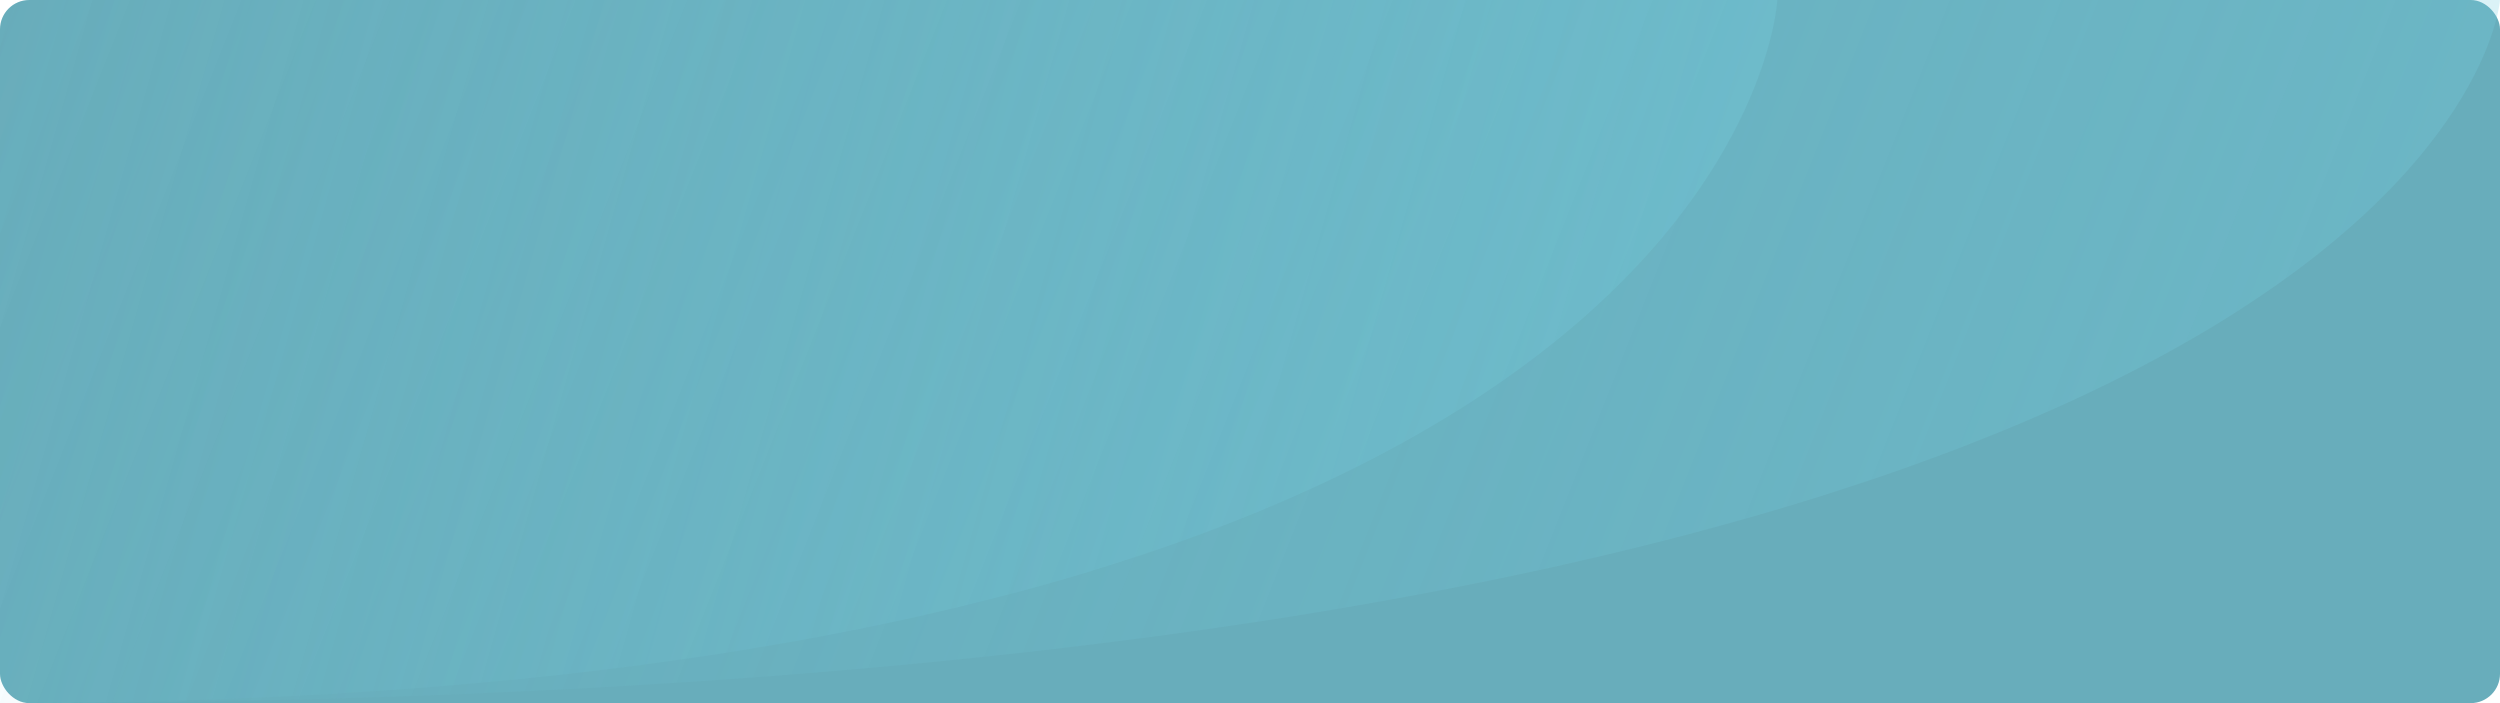 <svg width="256" height="72" viewBox="0 0 256 72" fill="none" xmlns="http://www.w3.org/2000/svg">
<rect width="256" height="72" rx="3" fill="#68ADBB"/>
<path opacity="0.4" d="M0 0H182C182 0 178.5 72 0 72V0Z" fill="url(#paint0_linear_2333_27167)"/>
<path opacity="0.4" d="M0 0H256C256 0 251.077 72 0 72V0Z" fill="url(#paint1_linear_2333_27167)"/>
<defs>
<linearGradient id="paint0_linear_2333_27167" x1="255.5" y1="72" x2="4.94696e-07" y2="-1.75548e-06" gradientUnits="userSpaceOnUse">
<stop stop-color="#75CEE0"/>
<stop offset="1" stop-color="#75CEE0" stop-opacity="0"/>
</linearGradient>
<linearGradient id="paint1_linear_2333_27167" x1="359.385" y1="72" x2="24.134" y2="-60.886" gradientUnits="userSpaceOnUse">
<stop stop-color="#75CEE0"/>
<stop offset="1" stop-color="#75CEE0" stop-opacity="0"/>
</linearGradient>
</defs>
</svg>
